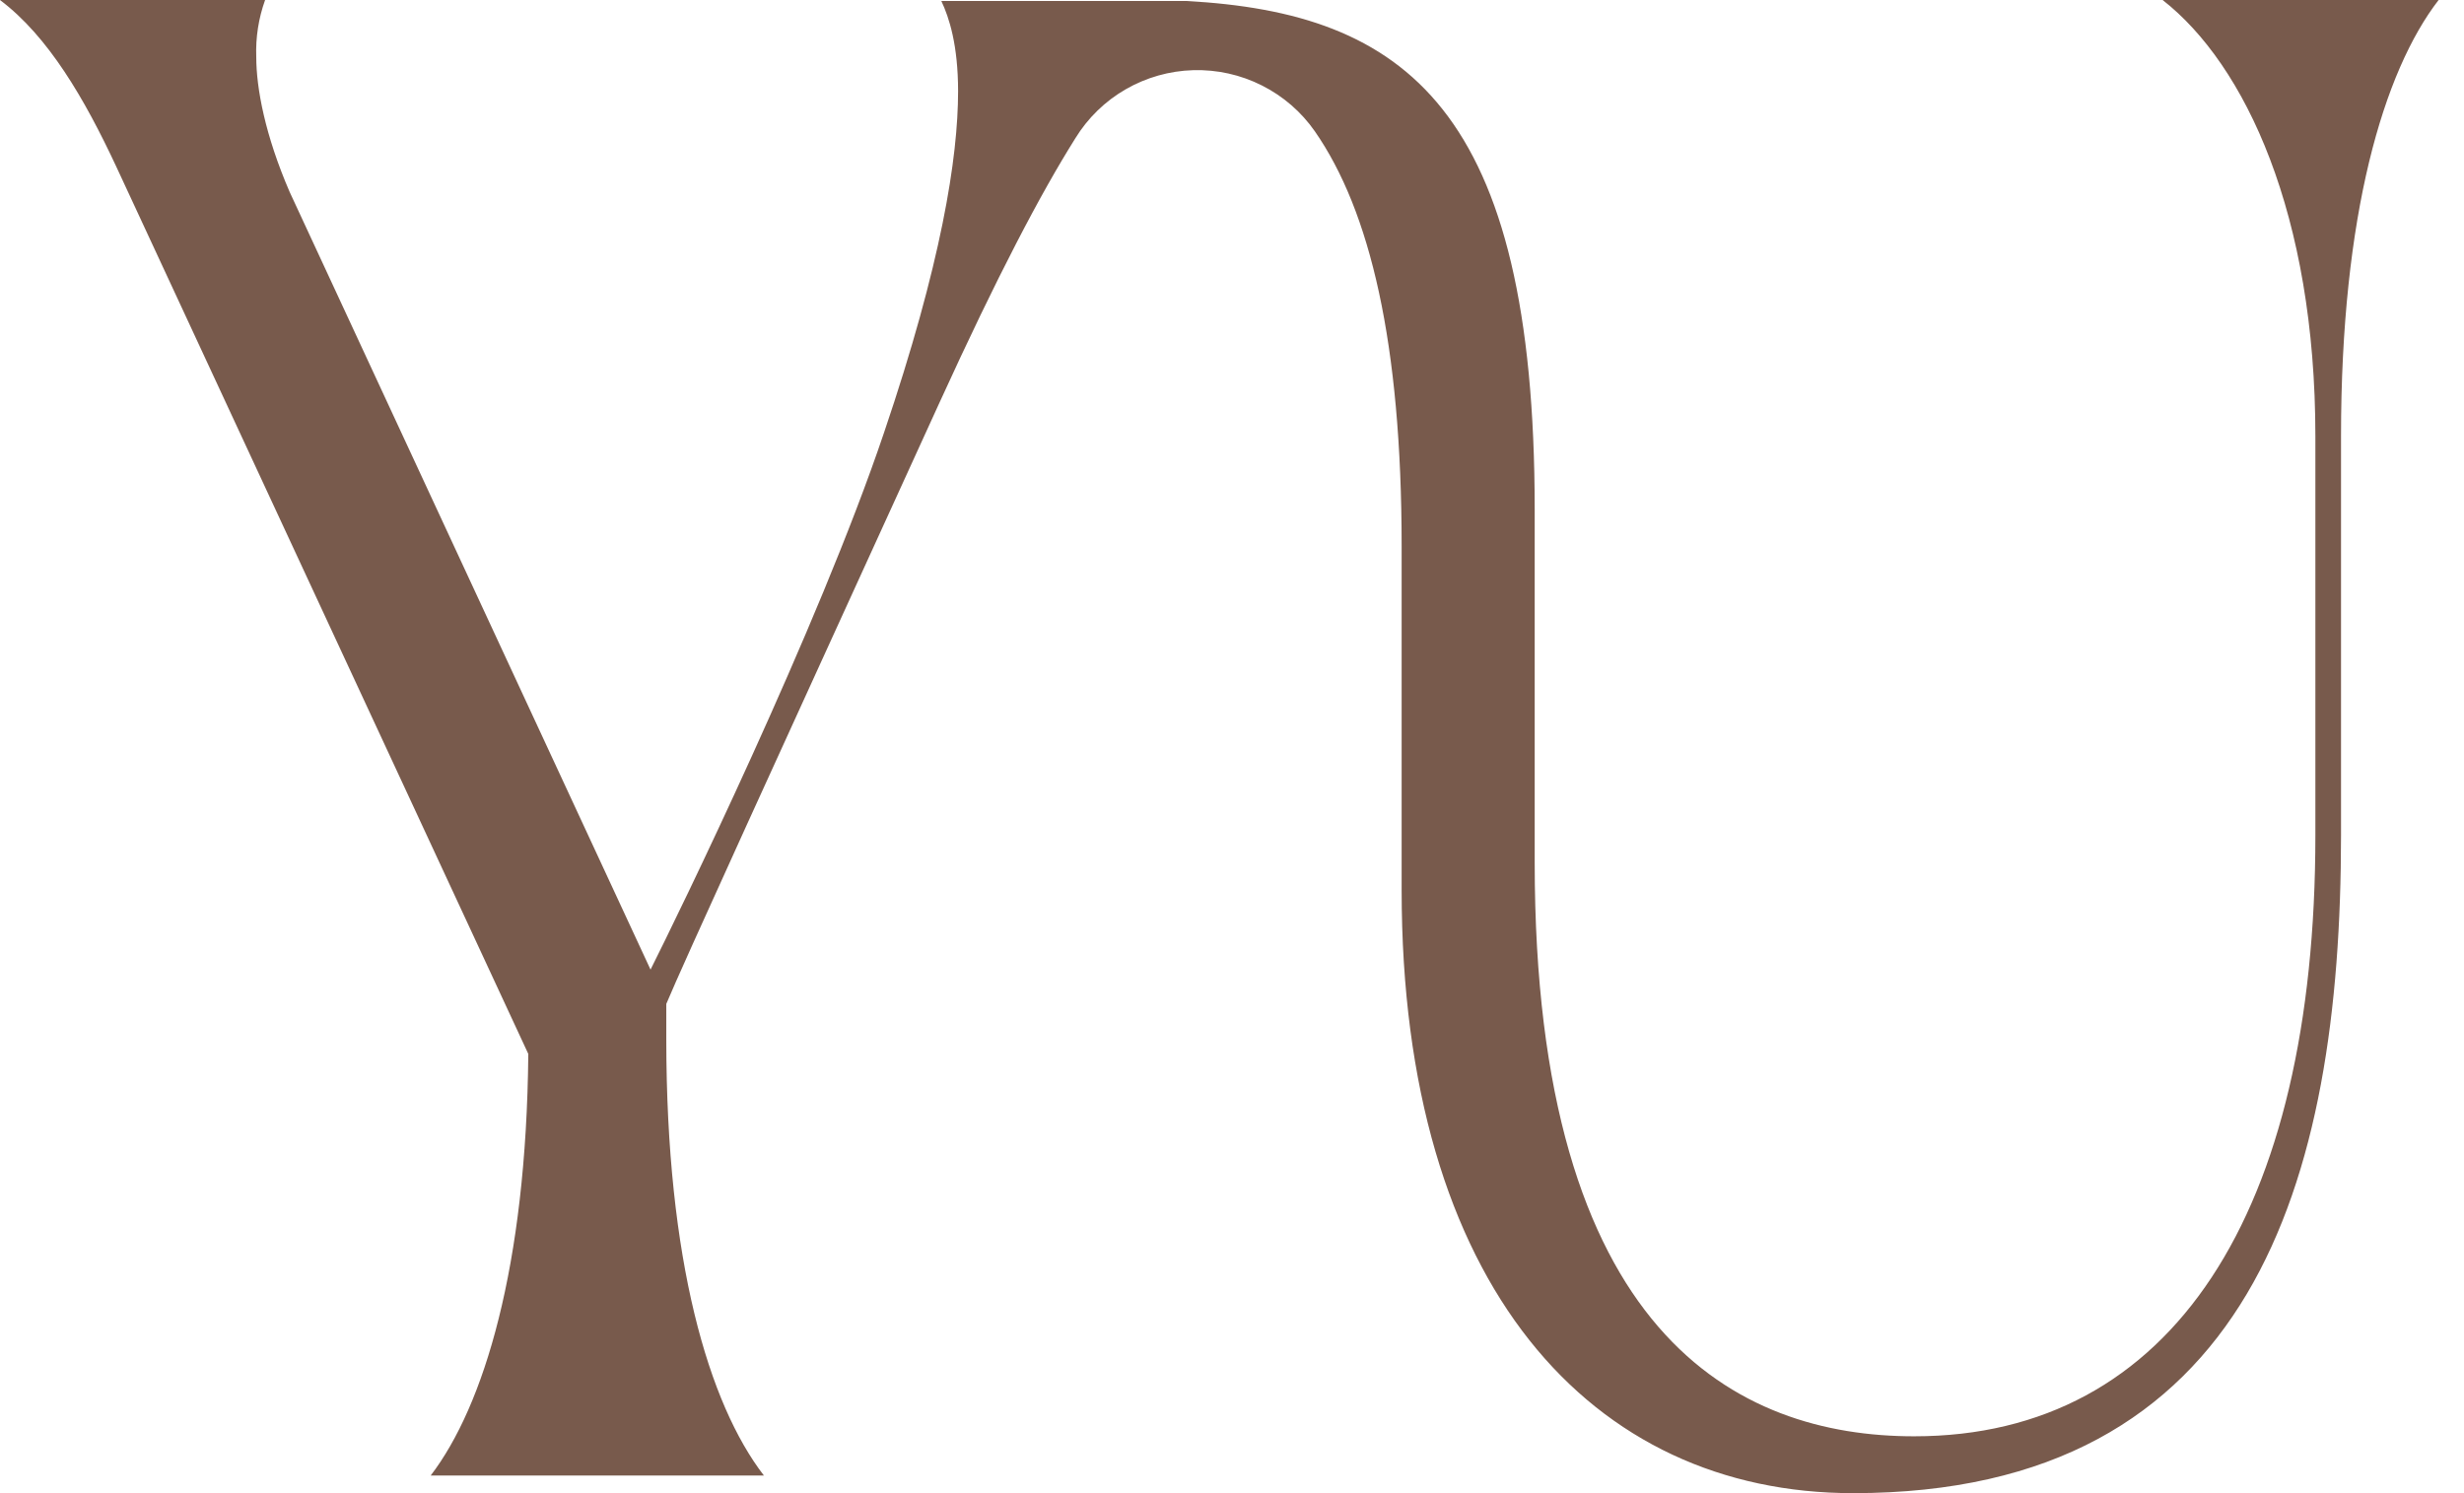 <svg width="66" height="40" viewBox="0 0 66 40" fill="none" xmlns="http://www.w3.org/2000/svg">
<path d="M31.762 0.026C37.649 0.341 41.108 2.915 41.108 13.657V23.112C41.108 35.772 46.547 38.477 51.273 38.477C58.191 38.477 62.019 32.489 62.019 22.377V11.688C62.019 5.752 60.145 1.733 57.927 0H65.32C63.841 1.917 62.706 5.752 62.706 11.688V22.377C62.706 31.648 60.329 40 49.636 40C42.639 40 37.544 34.458 37.544 23.848V14.629C37.544 9.192 36.699 5.647 35.22 3.519C34.858 2.998 34.369 2.575 33.8 2.289C33.231 2.002 32.6 1.862 31.962 1.88C31.325 1.898 30.702 2.075 30.151 2.393C29.599 2.711 29.137 3.162 28.805 3.703C27.88 5.174 26.719 7.38 25.161 10.794C20.725 20.512 18.296 25.817 17.847 26.894V27.84C17.847 33.775 18.983 37.61 20.461 39.527H11.537C12.963 37.663 14.098 33.933 14.151 28.234L3.115 4.465C2.27 2.653 1.293 0.972 -0.001 0H7.101C6.926 0.488 6.845 1.005 6.864 1.523C6.864 2.364 7.101 3.624 7.761 5.148L17.425 25.975C18.111 24.609 21.913 16.835 23.682 11.582C25.214 7.065 25.663 4.229 25.663 2.443C25.663 1.208 25.425 0.473 25.214 0.026H31.762Z" fill="#785A4C"/>
</svg>
